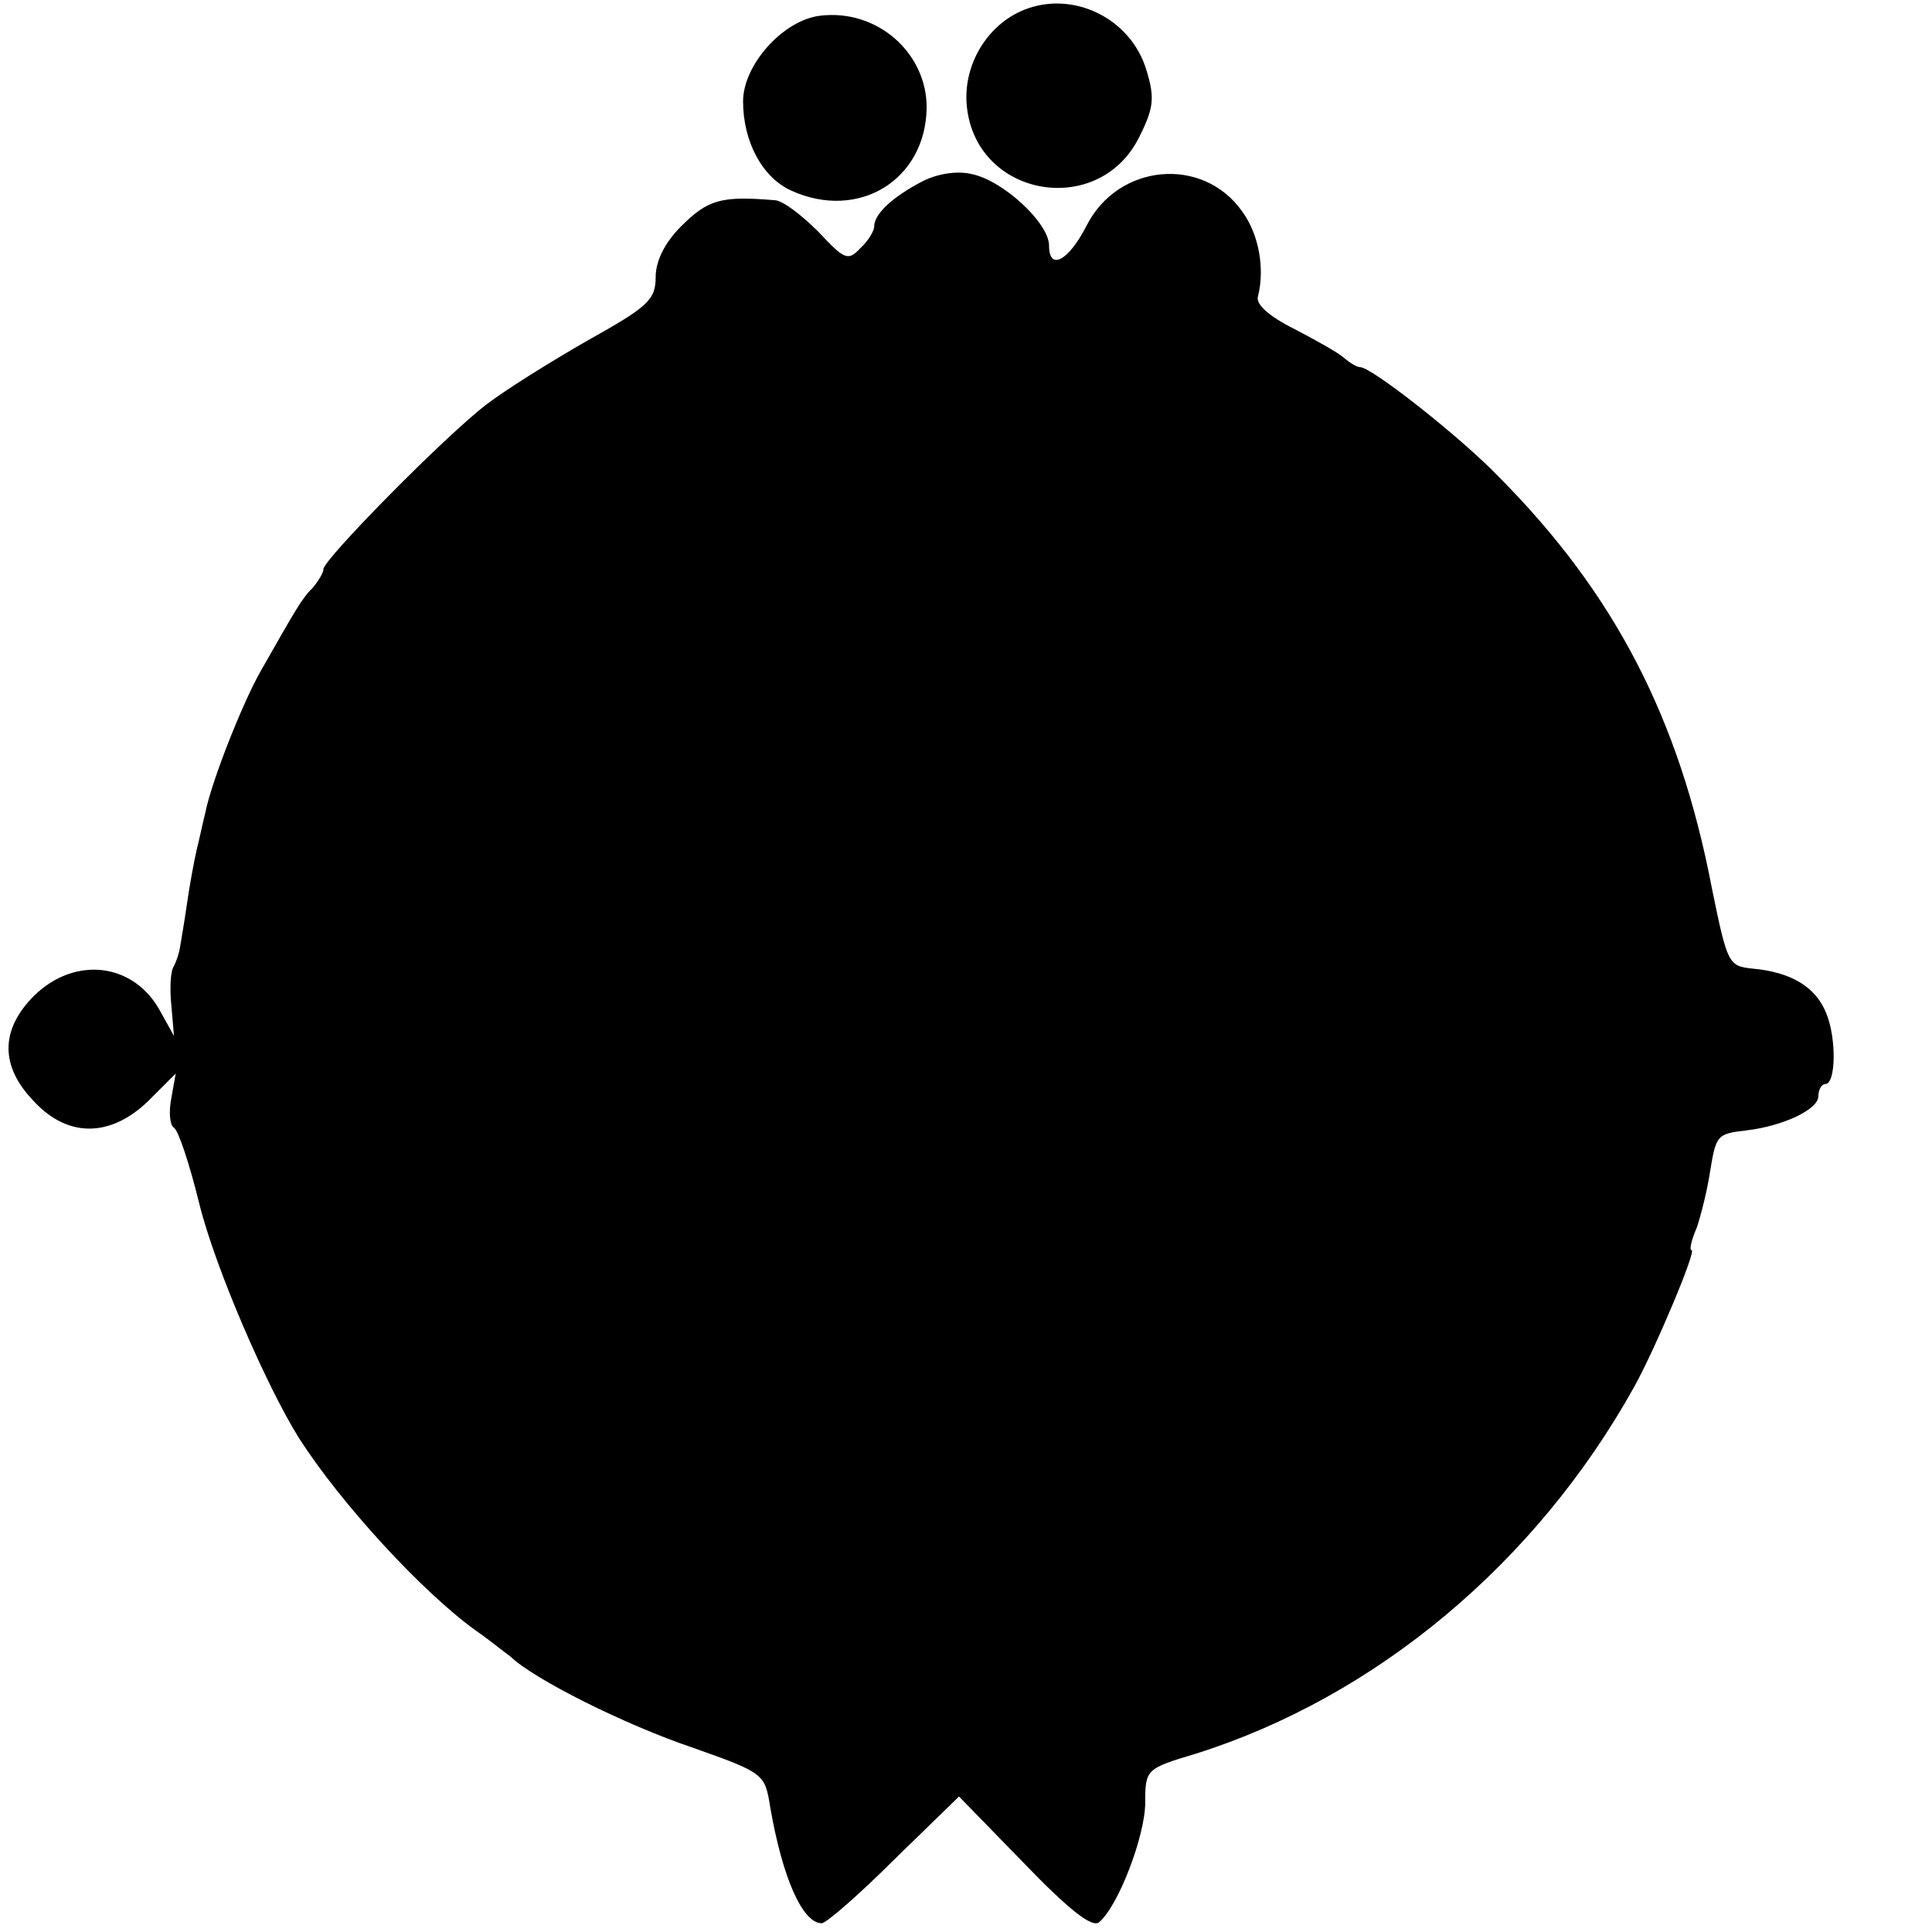 <?xml version="1.0" standalone="no"?>
<!DOCTYPE svg PUBLIC "-//W3C//DTD SVG 20010904//EN"
 "http://www.w3.org/TR/2001/REC-SVG-20010904/DTD/svg10.dtd">
<svg version="1.0" xmlns="http://www.w3.org/2000/svg"
 width="221pt" height="221pt" viewBox="0 0 221 221"
 preserveAspectRatio="xMidYMid meet">
<g transform="translate(0,221) scale(0.1,-0.1)"
fill="#000000" stroke="none">
<path d="M1172 2199 c-43 -17 -71 -64 -66 -111 11 -105 153 -128 198 -33 16
32 17 44 7 76 -18 58 -83 90 -139 68z"/>
<path d="M938 2192 c-42 -5 -88 -56 -88 -98 0 -46 22 -87 55 -102 77 -35 154
12 155 95 0 63 -57 113 -122 105z"/>
<path d="M1054 2002 c-34 -18 -54 -37 -54 -51 0 -5 -7 -17 -16 -25 -14 -15
-18 -13 -48 19 -19 19 -41 36 -50 36 -61 5 -76 1 -107 -30 -19 -19 -29 -40
-29 -58 0 -26 -9 -34 -77 -72 -42 -24 -95 -57 -117 -74 -47 -36 -186 -177
-186 -188 0 -4 -6 -14 -12 -21 -13 -13 -19 -24 -60 -96 -21 -37 -56 -126 -63
-161 -3 -12 -7 -31 -10 -43 -3 -13 -8 -40 -11 -61 -3 -21 -7 -44 -8 -50 -1 -7
-4 -16 -7 -22 -4 -5 -5 -26 -3 -45 l3 -35 -15 27 c-30 57 -98 65 -145 19 -39
-39 -39 -81 0 -121 39 -42 88 -41 131 1 l31 31 -5 -28 c-3 -15 -2 -31 3 -34 5
-3 18 -42 29 -87 18 -73 77 -209 114 -268 48 -75 141 -176 202 -220 16 -11 33
-25 40 -30 27 -26 131 -78 208 -104 82 -29 83 -30 89 -68 14 -81 37 -133 59
-133 5 0 43 33 83 73 l74 72 74 -76 c52 -54 78 -74 86 -68 22 18 53 99 53 137
0 38 1 39 58 56 206 65 389 218 501 419 24 43 72 157 66 157 -3 0 0 12 6 26 5
15 12 43 15 63 7 43 8 44 42 48 42 5 82 24 82 39 0 8 4 14 8 14 12 0 13 52 1
81 -12 30 -40 47 -84 51 -28 3 -29 5 -47 93 -37 193 -111 336 -243 469 -43 45
-146 126 -159 126 -4 0 -12 5 -19 11 -7 6 -32 20 -57 33 -28 14 -44 28 -41 37
8 32 1 71 -18 97 -45 64 -142 55 -178 -16 -21 -41 -43 -52 -43 -23 0 26 -53
75 -89 82 -17 4 -40 0 -57 -9z"/>
</g>
</svg>
